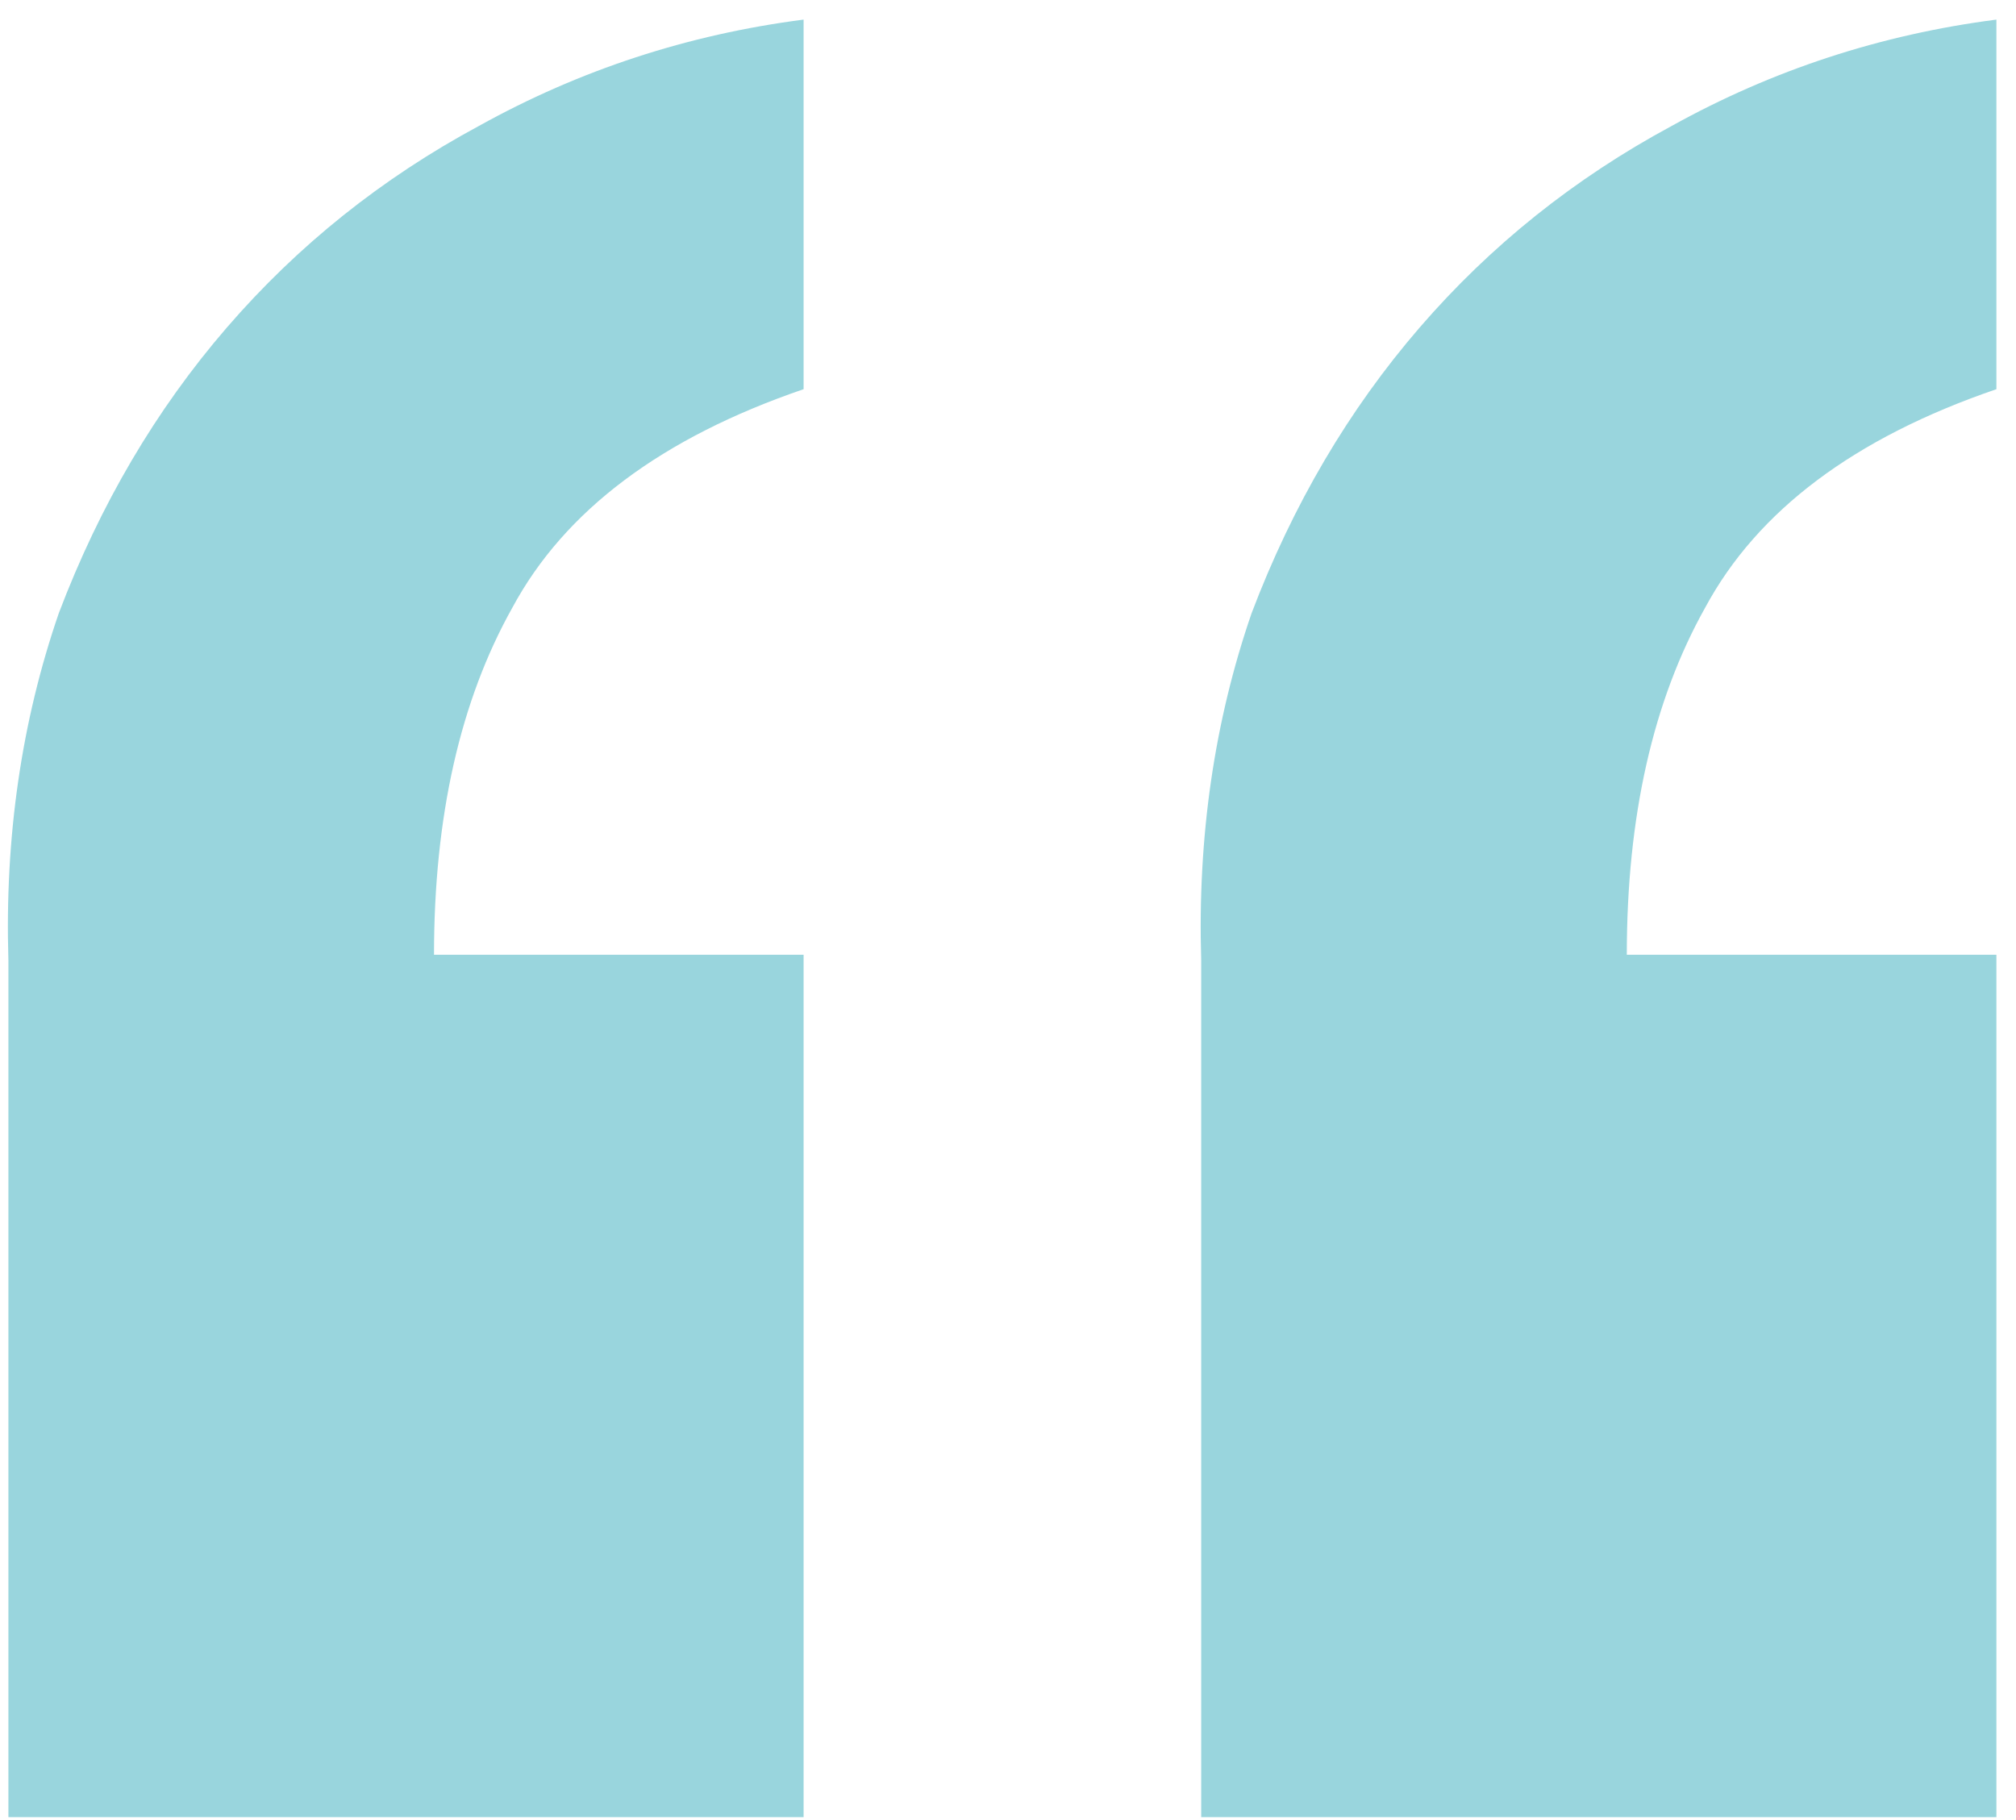 <svg width="72" height="65" viewBox="0 0 72 65" fill="none" xmlns="http://www.w3.org/2000/svg">
<path d="M28.7 64.9H0.3V34.3C0.167 29.9 0.767 25.767 2.1 21.9C3.567 18.033 5.567 14.633 8.1 11.7C10.633 8.767 13.633 6.367 17.1 4.5C20.7 2.5 24.567 1.233 28.7 0.7V13.9C23.633 15.633 20.167 18.233 18.3 21.7C16.433 25.033 15.5 29.167 15.5 34.1H28.7V64.9ZM71.3 64.9H42.9V34.3C42.767 29.9 43.367 25.767 44.7 21.9C46.167 18.033 48.167 14.633 50.7 11.7C53.233 8.767 56.233 6.367 59.7 4.5C63.3 2.5 67.167 1.233 71.3 0.7V13.9C66.233 15.633 62.767 18.233 60.9 21.7C59.033 25.033 58.1 29.167 58.1 34.1H71.3V64.9Z" fill="#99D5DD"/>
</svg>
